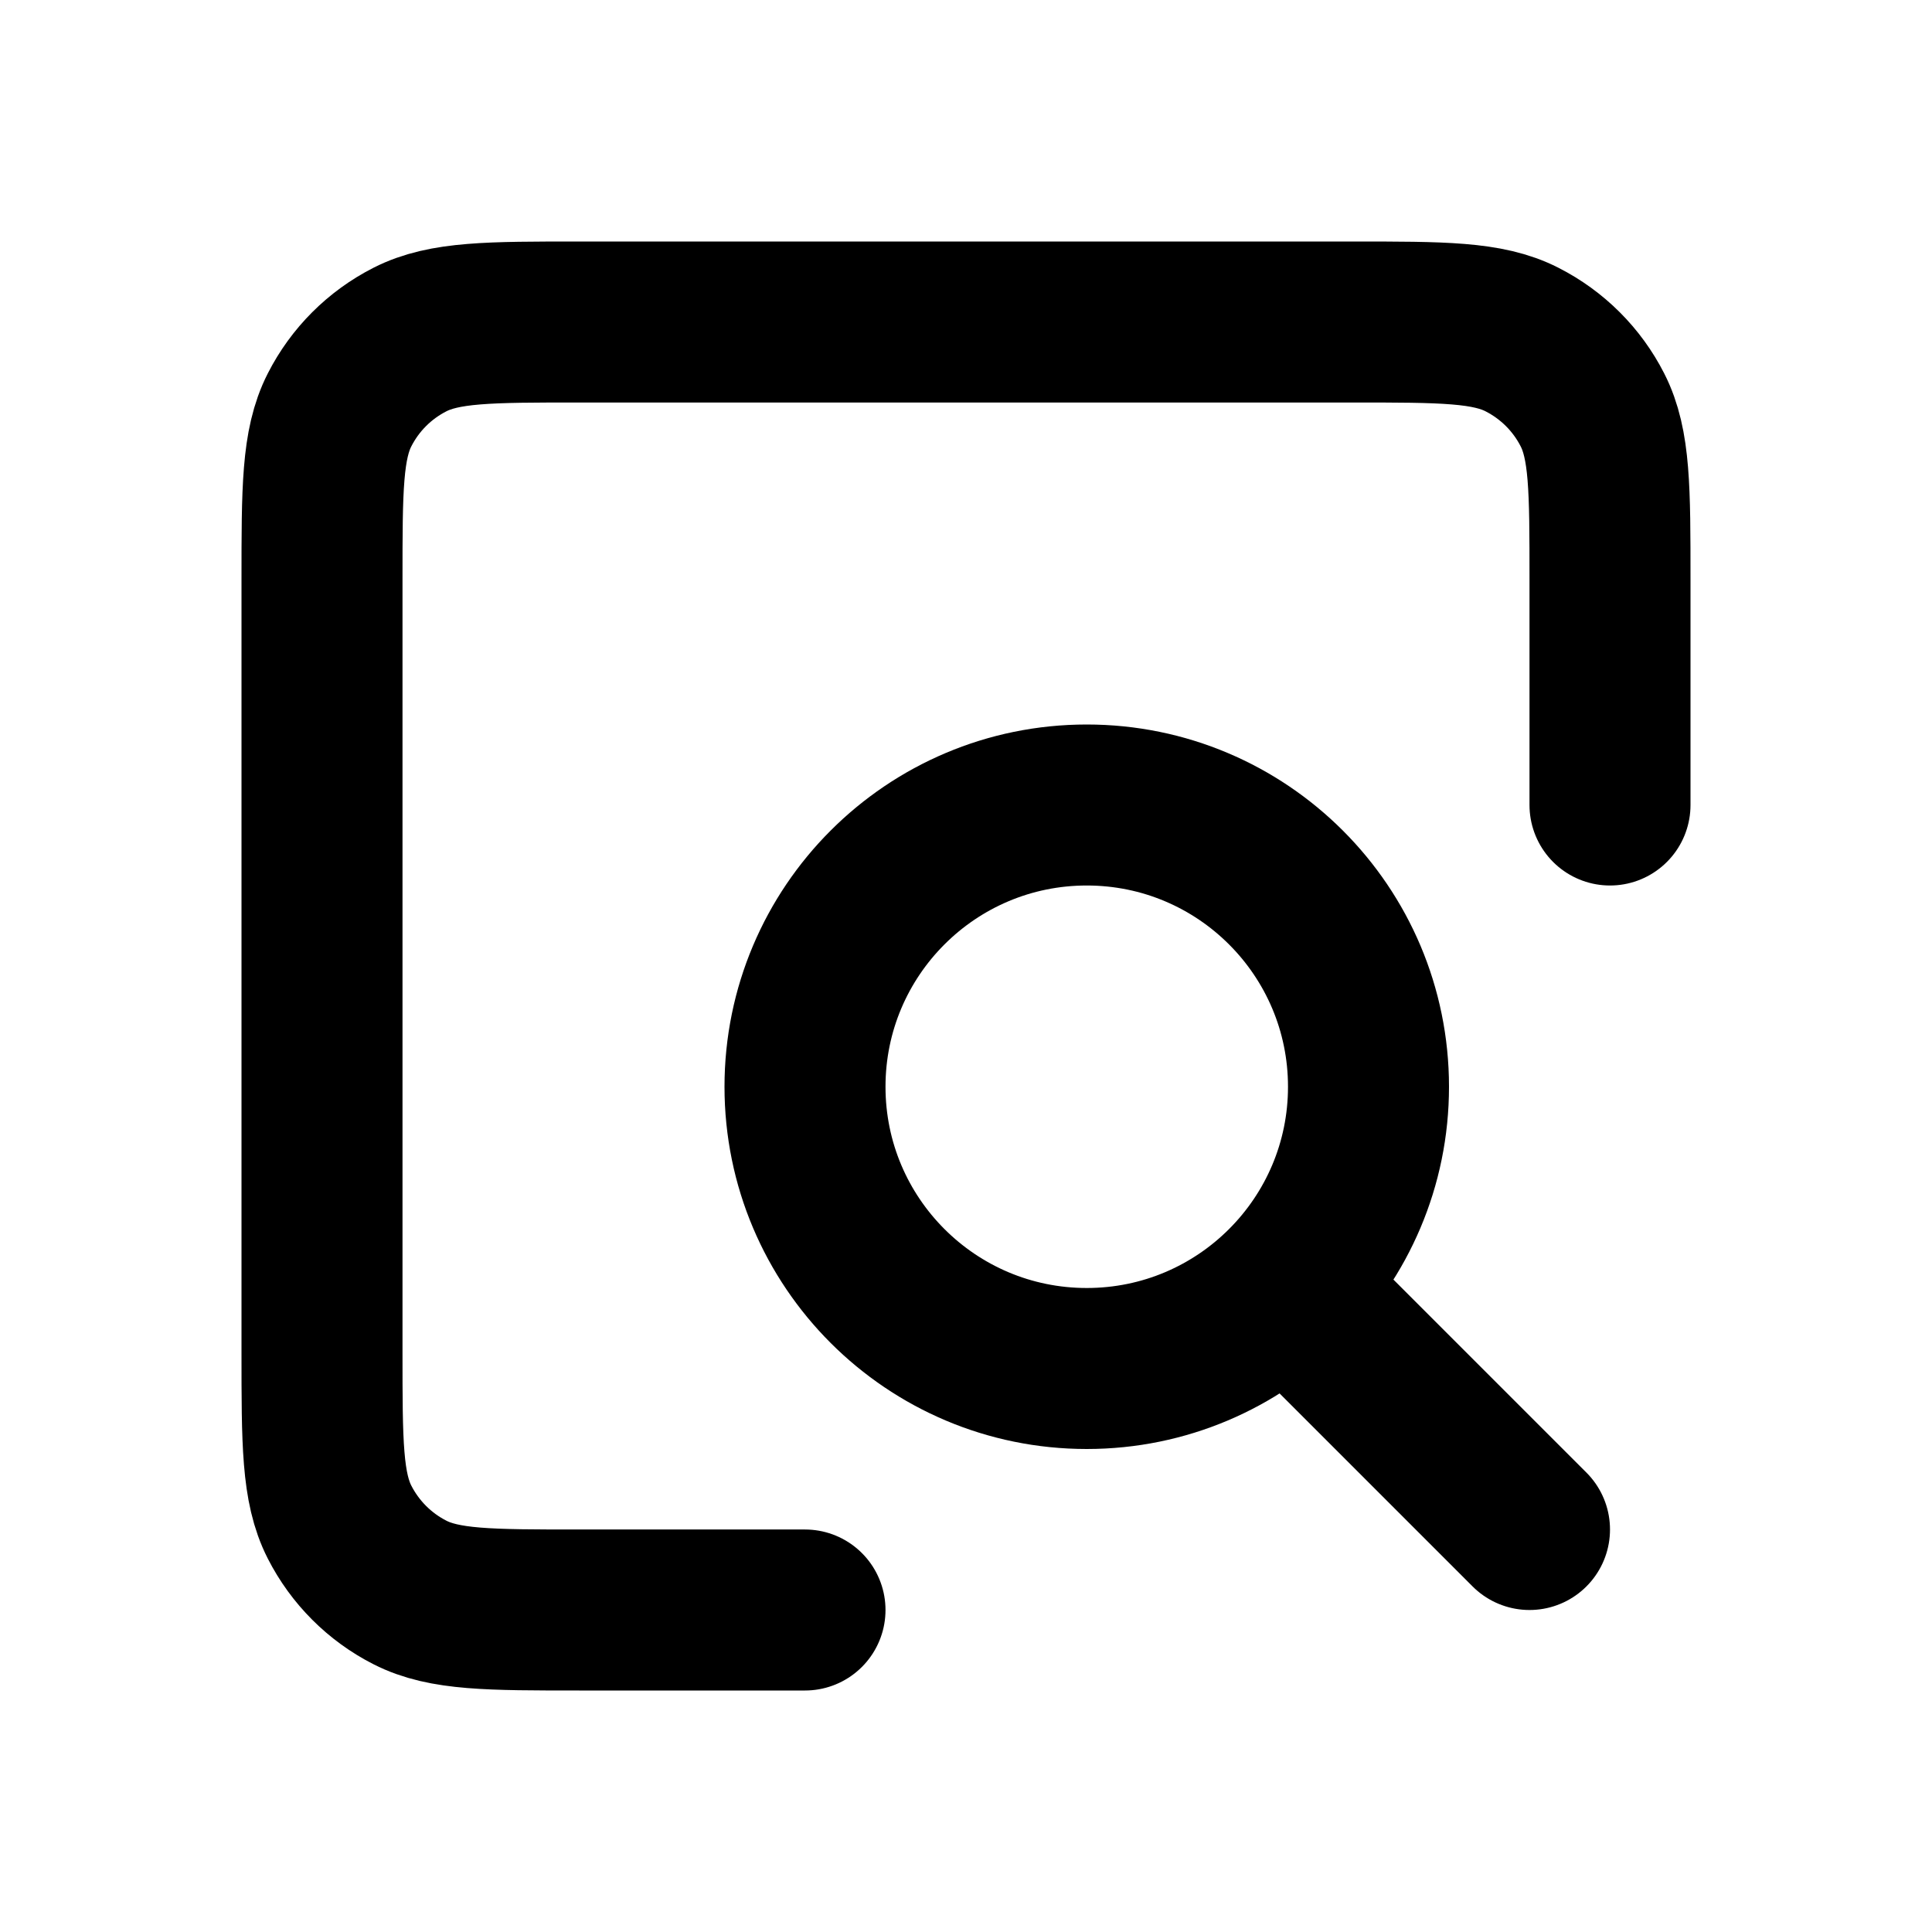 <?xml version="1.0" encoding="utf-8"?>
<!-- Uploaded to: SVG Repo, www.svgrepo.com, Generator: SVG Repo Mixer Tools -->
<svg width="800px" height="800px" viewBox="0 0 24 24" fill="none" xmlns="http://www.w3.org/2000/svg">
<g id="File / Note_Search">
<path id="Vector" d="M19 19L16 16M10 20H7.197C6.079 20 5.519 20 5.092 19.782C4.715 19.59 4.41 19.284 4.218 18.908C4 18.48 4 17.92 4 16.8V7.2C4 6.08 4 5.52 4.218 5.092C4.41 4.715 4.715 4.41 5.092 4.218C5.52 4 6.08 4 7.2 4H16.8C17.92 4 18.48 4 18.907 4.218C19.284 4.41 19.59 4.715 19.782 5.092C20 5.519 20 6.079 20 7.197V10M13.5 17C11.567 17 10 15.433 10 13.5C10 11.567 11.567 10 13.5 10C15.433 10 17 11.567 17 13.5C17 15.433 15.433 17 13.5 17Z" stroke="#000000" stroke-width="2" stroke-linecap="round" stroke-linejoin="round"/>
</g>
</svg>